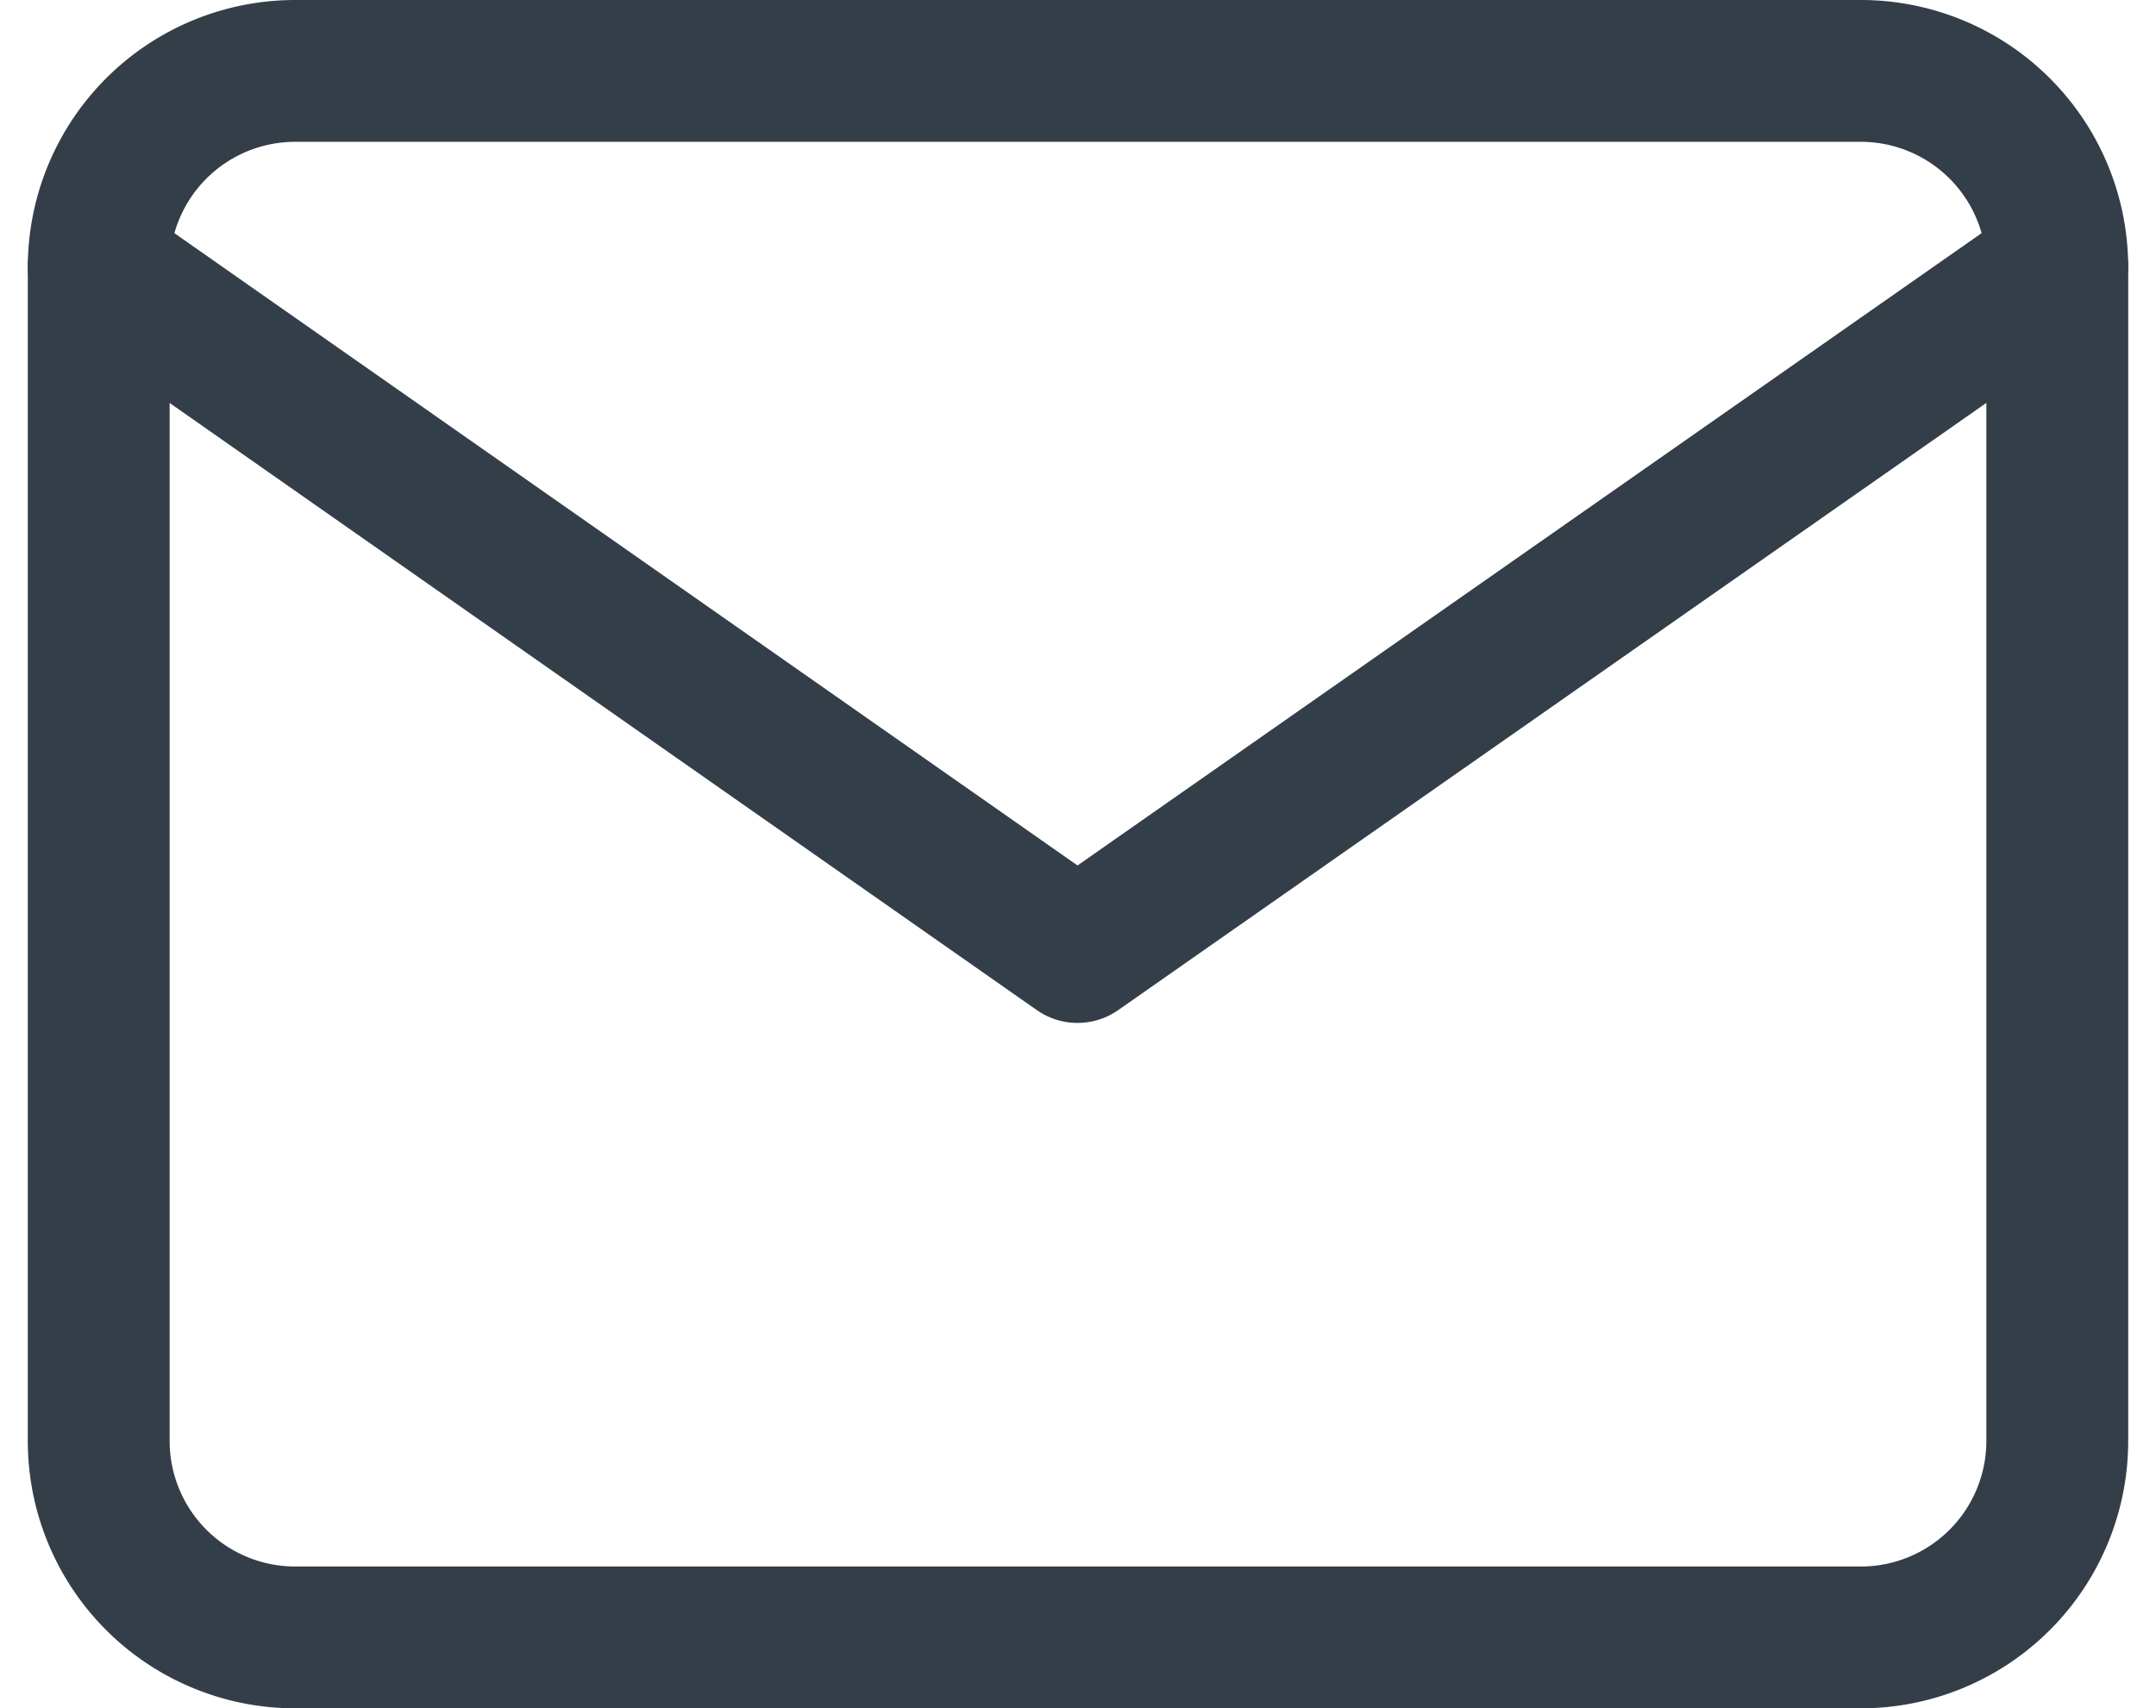 <svg xmlns="http://www.w3.org/2000/svg" width="15.199" height="12.045" viewBox="0 0 15.199 12.045">
  <g id="Icon_feather-mail" data-name="Icon feather-mail" transform="translate(0.696 0.5)">
    <path id="Path_18" data-name="Path 18" d="M4.381,6H15.426a1.385,1.385,0,0,1,1.381,1.381v8.284a1.385,1.385,0,0,1-1.381,1.381H4.381A1.385,1.385,0,0,1,3,15.665V7.381A1.385,1.385,0,0,1,4.381,6Z" transform="translate(-3 -6)" fill="none" stroke="#343e48" stroke-linecap="round" stroke-linejoin="round" stroke-width="1"/>
    <path id="Path_19" data-name="Path 19" d="M16.807,9,9.9,13.832,3,9" transform="translate(-3 -7.619)" fill="none" stroke="#343e48" stroke-linecap="round" stroke-linejoin="round" stroke-width="1"/>
  </g>
</svg>
